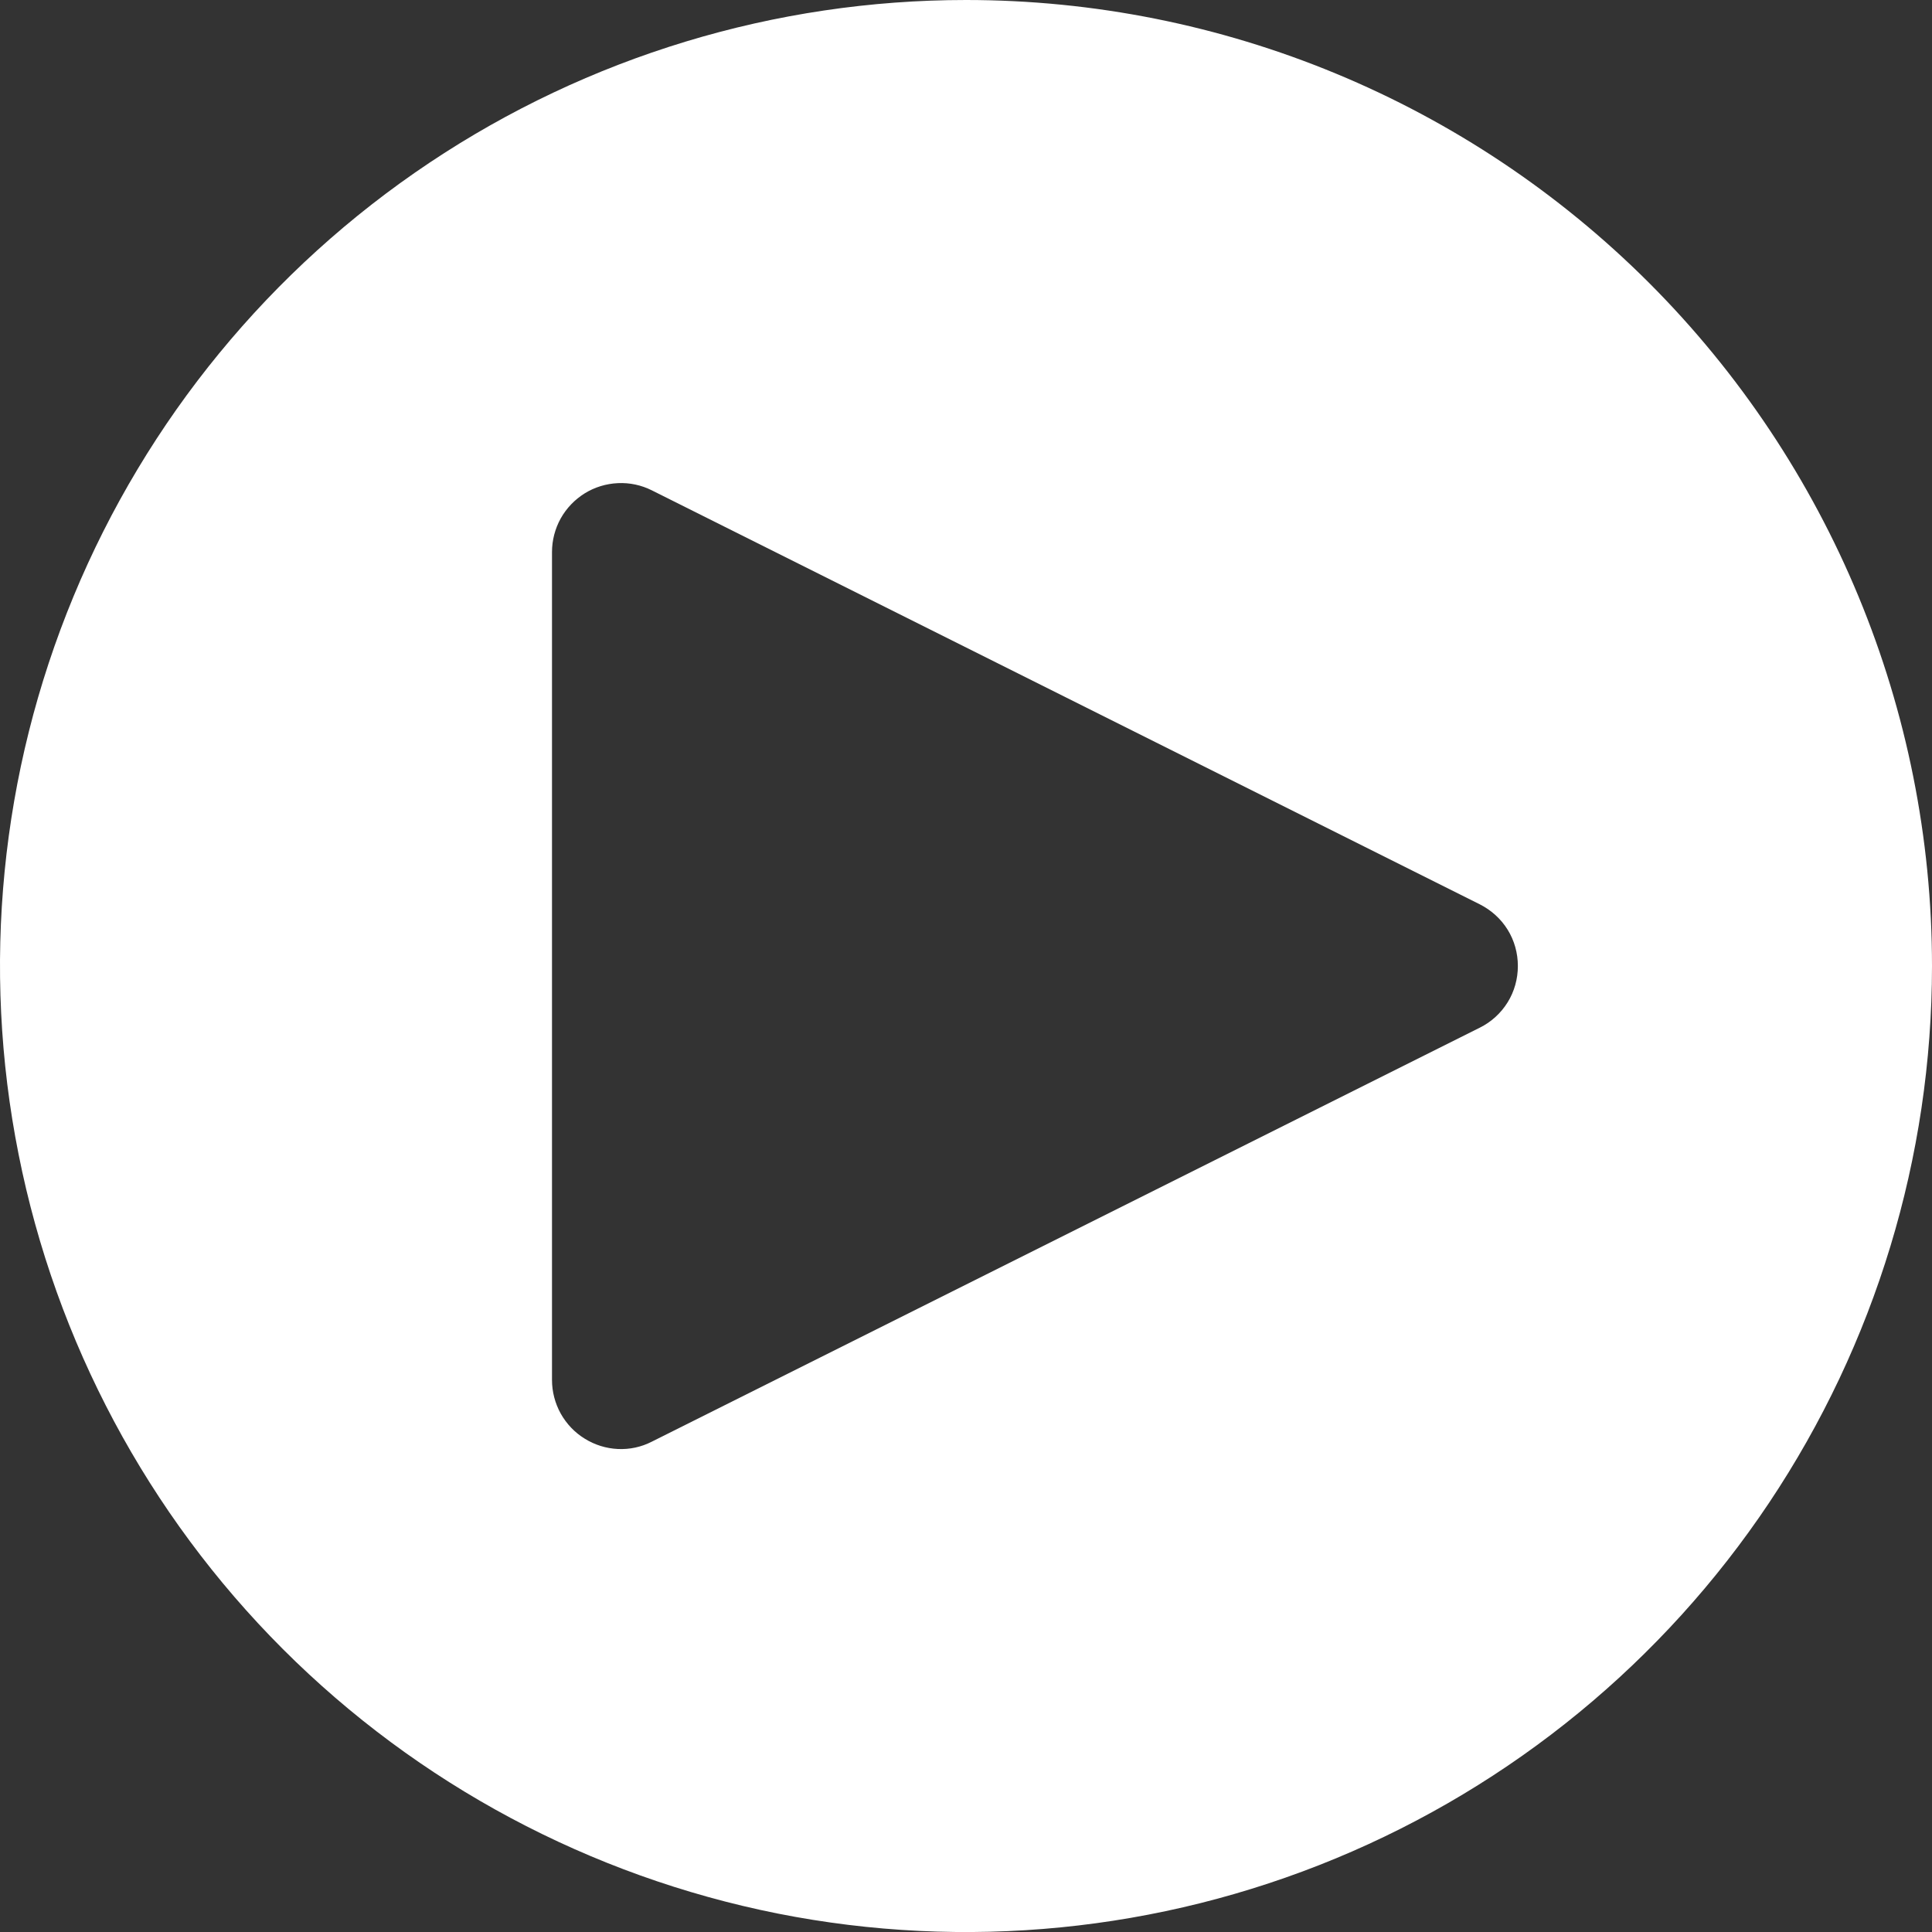 <svg width="14" height="14" viewBox="0 0 14 14" fill="none" xmlns="http://www.w3.org/2000/svg">
<rect x="0" y="0" width="14" height="14" fill="#333333" stroke="none"/>
<path d="M7 0C5.616 0 4.262 0.411 3.111 1.18C1.96 1.949 1.063 3.042 0.533 4.321C0.003 5.6 -0.136 7.008 0.135 8.366C0.405 9.723 1.071 10.971 2.05 11.95C3.029 12.929 4.277 13.595 5.634 13.866C6.992 14.136 8.4 13.997 9.679 13.467C10.958 12.937 12.051 12.04 12.82 10.889C13.589 9.738 14 8.384 14 7C14 5.143 13.262 3.363 11.95 2.05C10.637 0.737 8.857 0 7 0ZM10.723 7.447L4.723 10.447C4.647 10.486 4.563 10.504 4.477 10.5C4.392 10.496 4.309 10.47 4.237 10.425C4.165 10.381 4.105 10.318 4.063 10.243C4.022 10.169 4 10.085 4 10V4C4 3.915 4.022 3.831 4.063 3.757C4.105 3.682 4.165 3.62 4.237 3.575C4.31 3.53 4.392 3.505 4.478 3.501C4.563 3.497 4.647 3.515 4.723 3.553L10.723 6.553C10.806 6.595 10.876 6.658 10.925 6.737C10.974 6.816 10.999 6.907 10.999 7C10.999 7.093 10.974 7.184 10.925 7.263C10.876 7.342 10.806 7.406 10.723 7.447Z" fill="white"/>
</svg>
